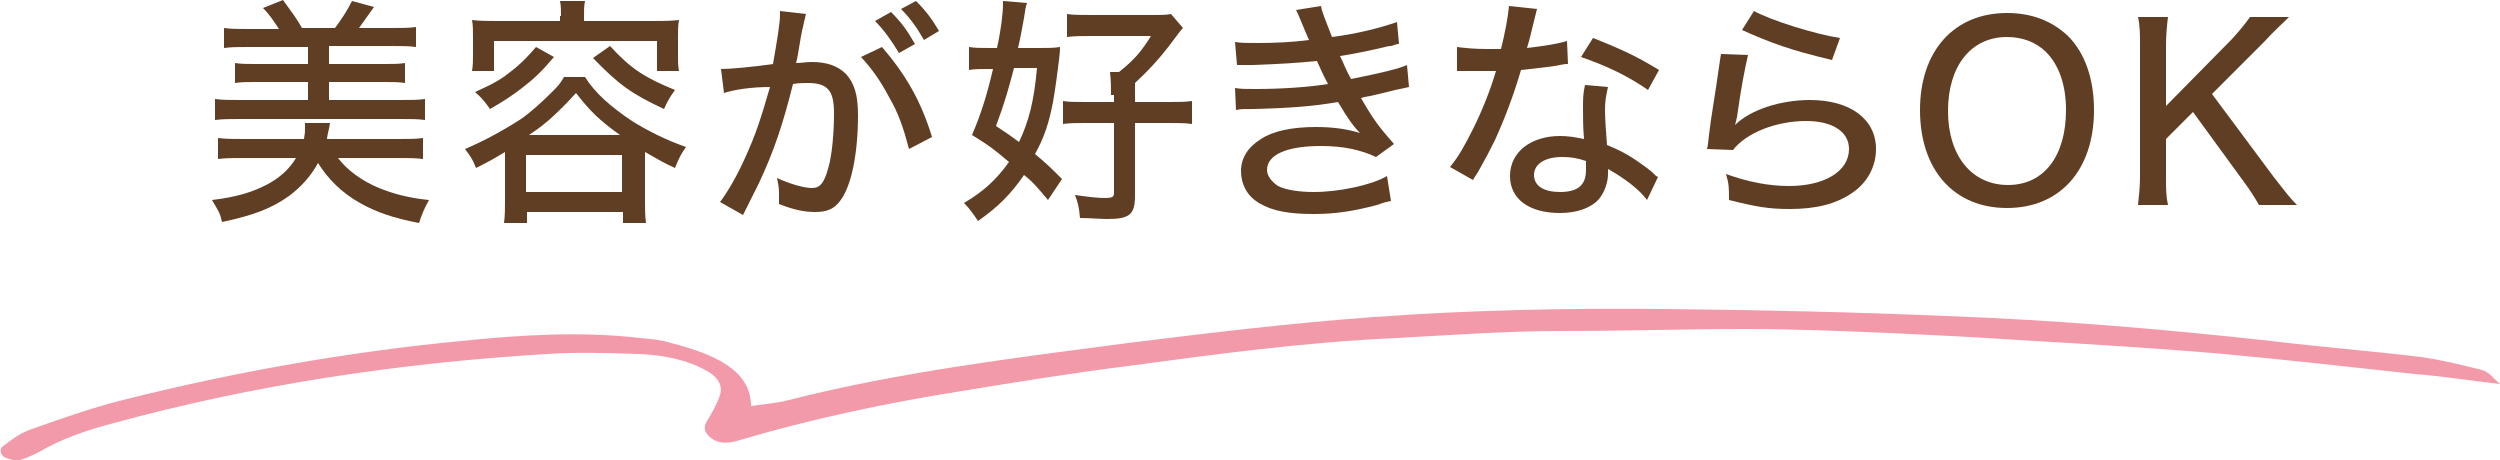 <?xml version="1.0" encoding="utf-8"?>
<!-- Generator: Adobe Illustrator 25.3.1, SVG Export Plug-In . SVG Version: 6.00 Build 0)  -->
<svg version="1.1" id="レイヤー_1" xmlns="http://www.w3.org/2000/svg" xmlns:xlink="http://www.w3.org/1999/xlink" x="0px"
	 y="0px" width="250px" height="46px" viewBox="0 0 250 46" style="enable-background:new 0 0 250 46;" xml:space="preserve">
<style type="text/css">
	.st0{fill:#603E24;}
	.st1{fill-rule:evenodd;clip-rule:evenodd;fill:#F29AA9;}
</style>
<g>
	<g>
		<path class="st0" d="M33.8,15.8c0.9,1.2,2.4,2.3,4.1,3c1.5,0.6,3,1,5,1.2c-0.5,0.9-0.7,1.4-1,2.3c-2.6-0.5-4.3-1.1-5.9-2
			c-1.8-1-3.2-2.4-4.2-4c-0.7,1.3-1.7,2.4-2.9,3.3c-1.7,1.2-3.4,1.9-6.7,2.6c-0.2-0.9-0.3-1-1-2.2c2.5-0.3,4.1-0.8,5.6-1.6
			c1.3-0.7,2.2-1.6,2.8-2.6h-5.2c-1,0-1.9,0-2.6,0.1v-2.1c0.8,0.1,1.5,0.1,2.5,0.1h6.1c0.1-0.6,0.1-0.7,0.1-1.1c0-0.2,0-0.2,0-0.5
			h2.5c-0.1,0.7-0.3,1.3-0.3,1.6h7.1c1.1,0,1.8,0,2.5-0.1v2.1c-0.7-0.1-1.6-0.1-2.6-0.1H33.8z M27.9,2.9c-0.6-0.9-1-1.5-1.6-2.1
			l2-0.8c0.8,1.1,1.4,1.9,1.9,2.8h3.3c0.6-0.8,1.2-1.7,1.7-2.7l2.2,0.6c-0.5,0.7-1,1.4-1.5,2.1h3.2c1.1,0,1.8,0,2.5-0.1v2
			c-0.7-0.1-1.5-0.1-2.5-0.1h-6.2v1.8h5.5c1,0,1.5,0,2.1-0.1v2c-0.6-0.1-1.2-0.1-2.1-0.1h-5.5v1.8H40c1.1,0,1.8,0,2.5-0.1V12
			c-0.7-0.1-1.4-0.1-2.5-0.1H24c-1,0-1.7,0-2.5,0.1V9.9c0.7,0.1,1.5,0.1,2.5,0.1h6.8V8.2h-5.2c-0.9,0-1.5,0-2.1,0.1v-2
			c0.6,0.1,1.2,0.1,2.1,0.1h5.2V4.7h-5.9c-1,0-1.8,0-2.5,0.1v-2c0.7,0.1,1.5,0.1,2.5,0.1H27.9z"/>
		<path class="st0" d="M50.5,15.2c-1,0.6-1.5,0.9-2.9,1.6c-0.3-0.8-0.5-1.1-1.1-1.9c1.9-0.8,3.9-1.9,5.6-3c1-0.7,2.1-1.7,3.1-2.7
			c0.6-0.6,0.8-0.8,1.2-1.5h2.1c1,1.6,2.6,3,4.7,4.4c1.6,1,3.4,1.9,5.4,2.6c-0.5,0.7-0.7,1.1-1.1,2.1c-1.3-0.6-1.4-0.7-3-1.6V20
			c0,0.9,0,1.6,0.1,2.3h-2.3v-1.1h-9.6v1.1h-2.3c0.1-0.7,0.1-1.5,0.1-2.3V15.2z M56.1,1.6c0-0.6,0-1-0.1-1.5h2.5
			c-0.1,0.5-0.1,0.9-0.1,1.5v0.5h6.9c1,0,1.7,0,2.6-0.1c-0.1,0.5-0.1,1.1-0.1,1.7v1.7c0,0.7,0,1.2,0.1,1.7h-2.2v-3H49.4v3h-2.2
			c0.1-0.6,0.1-1,0.1-1.7V3.7c0-0.6,0-1.2-0.1-1.7c0.8,0.1,1.6,0.1,2.5,0.1h6.3V1.6z M55.4,5.7c-1.2,1.4-1.9,2.1-3.2,3.1
			c-1.2,0.9-1.8,1.3-3.2,2.1c-0.5-0.7-0.8-1.1-1.5-1.7c1.3-0.6,2-0.9,3-1.6c1.2-0.9,1.9-1.5,3.1-2.9L55.4,5.7z M52.6,19.2h9.6v-3.7
			h-9.6V19.2z M62,13.5c-2.1-1.5-3-2.4-4.4-4.2C56.6,10.4,56,11,54.9,12c-0.5,0.4-0.8,0.7-2,1.5H62z M61,4.6C63.2,7,64.6,7.8,67.5,9
			c-0.5,0.7-0.7,1-1.1,1.9c-3.2-1.5-4.5-2.4-7.1-5.1L61,4.6z"/>
		<path class="st0" d="M72.1,6.9c0.9,0,3.2-0.2,5.2-0.5C77.7,4.1,78,2.3,78,1.5c0-0.1,0-0.2,0-0.4l2.6,0.3c-0.1,0.3-0.1,0.5-0.2,0.8
			c-0.1,0.5-0.1,0.5-0.2,0.9c-0.1,0.5-0.1,0.5-0.4,2.3c-0.1,0.5-0.1,0.6-0.2,0.9c0.6,0,1-0.1,1.6-0.1c1.5,0,2.6,0.4,3.4,1.2
			c0.8,0.9,1.2,2,1.2,4.1c0,4-0.7,7.2-1.8,8.6c-0.6,0.8-1.3,1.1-2.5,1.1c-1,0-2.1-0.2-3.6-0.8c0-0.4,0-0.7,0-0.9
			c0-0.5,0-0.8-0.2-1.7c1.3,0.6,2.7,1,3.5,1c0.8,0,1.2-0.5,1.6-1.9c0.4-1.3,0.6-3.6,0.6-5.6c0-2.2-0.6-3-2.6-3c-0.5,0-0.9,0-1.5,0.1
			c-1,4-1.9,6.7-3.4,9.9c-0.2,0.4-0.7,1.4-1.6,3.2l-2.3-1.3c0.7-0.9,1.7-2.6,2.5-4.4c1.1-2.4,1.6-4,2.5-7.1C75,8.7,73.3,9,72.4,9.3
			L72.1,6.9z M88.2,4.7c2.4,2.8,3.9,5.4,5,9l-2.3,1.2c-0.5-1.9-1-3.5-2-5.2c-0.9-1.7-1.7-2.8-2.8-4L88.2,4.7z M89.1,1.2
			c1,1,1.6,1.8,2.4,3.2l-1.6,0.9C89.1,4,88.4,3,87.5,2.1L89.1,1.2z M91.6,0.1c1,1,1.6,1.8,2.3,3L92.4,4c-0.7-1.2-1.3-2.1-2.3-3.1
			L91.6,0.1z"/>
		<path class="st0" d="M104.8,20c-1.1-1.3-1.5-1.8-2.4-2.5c-1.3,1.9-2.6,3.2-4.6,4.6c-0.4-0.6-0.8-1.2-1.4-1.8
			c2-1.2,3.2-2.3,4.5-4.1c-1.3-1.1-1.9-1.6-3.7-2.7c0.9-2.1,1.5-4,2.1-6.6h-0.6c-0.7,0-1.3,0-1.8,0.1V4.7c0.6,0.1,1.2,0.1,2.1,0.1
			h0.7c0.4-1.8,0.6-3.5,0.6-4.4c0,0,0-0.2,0-0.3l2.4,0.2c-0.1,0.2-0.2,0.8-0.3,1.5c-0.2,1.1-0.4,2.2-0.6,3h2.1c0.9,0,1.5,0,2.1-0.1
			c0,0.4,0,0.4-0.1,1.3c-0.1,0.9-0.4,3.1-0.6,4.2c-0.4,2.1-0.9,3.6-1.8,5.2c1.2,1,1.6,1.4,2.7,2.5L104.8,20z M101.4,6.8
			c-0.5,1.9-0.9,3.4-1.8,5.8c1.2,0.8,1.5,1,2.3,1.6c1-2.1,1.5-4.1,1.8-7.4H101.4z M111.1,9.5c0-0.9,0-1.4-0.1-2.3h0.9
			c1.5-1.2,2.2-2,3.2-3.6h-5.9c-0.9,0-1.8,0-2.5,0.1V1.4c0.6,0.1,1.5,0.1,2.6,0.1h5.8c1,0,1.5,0,2-0.1l1.2,1.4
			c-0.2,0.2-0.2,0.2-1.4,1.8c-1,1.3-2,2.4-3.4,3.7v1.9h3.4c1,0,1.6,0,2.3-0.1v2.3c-0.7-0.1-1.3-0.1-2.3-0.1h-3.4v7.3
			c0,1.9-0.6,2.3-2.8,2.3c-0.6,0-1.8-0.1-2.7-0.1c-0.1-1.1-0.2-1.5-0.5-2.3c1.4,0.2,2.3,0.3,3,0.3c0.7,0,0.9-0.1,0.9-0.5v-7h-2.8
			c-1,0-1.6,0-2.3,0.1v-2.3c0.6,0.1,1.1,0.1,2.3,0.1h2.8V9.5z"/>
		<path class="st0" d="M123.5,4.2c0.7,0.1,1,0.1,2.4,0.1c1.7,0,3.5-0.1,5-0.3c-0.5-1.1-1.1-2.7-1.3-3l2.5-0.4
			c0.1,0.6,0.4,1.3,1.1,3.1c2.4-0.3,4.8-0.9,6.5-1.5l0.2,2.2c-0.2,0-0.2,0-0.8,0.2c0,0-0.3,0-0.6,0.1c-1.2,0.3-3.7,0.8-4.5,0.9
			c0.4,0.8,0.5,1.2,1.1,2.3c3-0.6,4.7-1,5.6-1.4l0.2,2.2c-0.4,0.1-0.9,0.2-1.4,0.3c-1.6,0.4-1.6,0.4-2.5,0.6
			c-0.6,0.1-0.6,0.1-0.9,0.2c1.2,2.1,1.8,2.9,3.3,4.6l-1.8,1.3c-1.5-0.7-3.2-1.1-5.5-1.1c-3.5,0-5.4,0.9-5.4,2.4
			c0,0.6,0.5,1.2,1.1,1.6c0.8,0.4,2.1,0.6,3.6,0.6c2.5,0,5.8-0.7,7.3-1.6l0.4,2.5c-0.5,0.1-0.6,0.1-1.4,0.4
			c-2.3,0.6-4.1,0.9-6.3,0.9c-2.5,0-4.2-0.3-5.5-1.1c-1.2-0.7-1.8-1.9-1.8-3.2c0-1.3,0.7-2.4,2-3.2c1.2-0.8,3.1-1.2,5.5-1.2
			c1.7,0,3.1,0.2,4.4,0.6c-0.6-0.6-1.2-1.4-2.2-3.1c-2.3,0.4-4.5,0.6-8.4,0.7c-1.2,0-1.3,0-1.8,0.1l-0.1-2.2c0.6,0.1,1,0.1,2.1,0.1
			c2.6,0,5.4-0.2,7.2-0.5c-0.3-0.6-0.4-0.7-1.1-2.3c-2,0.2-3.7,0.3-6.4,0.4c-1,0-1.1,0-1.6,0L123.5,4.2z"/>
		<path class="st0" d="M153.7,0.9c-0.1,0.4-0.1,0.4-0.4,1.6c-0.2,0.8-0.3,1.3-0.6,2.3c1.7-0.2,3-0.4,4-0.7l0.1,2.3
			c-0.3,0-0.3,0-0.8,0.1c-0.9,0.2-2.3,0.3-3.9,0.5c-0.7,2.4-1.6,4.8-2.6,7c-0.6,1.2-0.8,1.6-1.7,3.2c-0.2,0.3-0.4,0.6-0.5,0.8
			l-2.3-1.3c0.9-1.1,1.5-2.2,2.3-3.8c1-2,1.8-4.1,2.3-5.8c-0.5,0-0.7,0-1.4,0c-0.7,0-0.7,0-1.6,0c-0.1,0-0.2,0-0.9,0V4.7
			c0.8,0.1,1.7,0.2,3,0.2c0.7,0,1.1,0,1.4,0c0.4-1.6,0.7-3.2,0.8-4.3L153.7,0.9z M164.7,20c-0.8-1.1-2.3-2.2-3.9-3.1
			c0,0.3,0,0.3,0,0.5c0,0.9-0.4,1.9-0.9,2.5c-0.8,0.9-2.2,1.4-3.9,1.4c-3.1,0-5-1.4-5-3.7c0-2.4,2.1-4,5-4c0.8,0,1.4,0.1,2.4,0.3
			c-0.1-1.2-0.1-2.1-0.1-3.1s0-1.4,0.2-2.3l2.3,0.2c-0.2,0.9-0.3,1.4-0.3,2.3c0,0.9,0.1,2.1,0.2,3.5c1.7,0.7,2.5,1.2,4,2.3
			c0.5,0.4,0.5,0.4,0.7,0.6c0.2,0.2,0.2,0.2,0.4,0.3L164.7,20z M156.2,15.7c-1.7,0-2.8,0.7-2.8,1.8c0,1.1,1,1.7,2.6,1.7
			c1.8,0,2.6-0.7,2.6-2.2c0-0.3,0-0.9,0-0.9C157.7,15.8,157.1,15.7,156.2,15.7z M164.8,9c-2-1.4-4.1-2.4-6.7-3.3l1.2-1.9
			c2.8,1.1,4.5,1.9,6.6,3.2L164.8,9z"/>
		<path class="st0" d="M174.8,5.5c-0.3,1.3-0.7,3.3-1.1,6.2c-0.1,0.4-0.1,0.5-0.2,0.8C175,11,178,10,181,10c4,0,6.6,1.9,6.6,4.9
			c0,1.8-0.9,3.4-2.4,4.4c-1.6,1.1-3.6,1.6-6.2,1.6c-2.1,0-3.3-0.2-6.1-0.9c0-1.2,0-1.6-0.3-2.6c2.2,0.8,4.3,1.2,6.3,1.2
			c3.6,0,6-1.5,6-3.7c0-1.7-1.6-2.8-4.3-2.8c-3,0-6,1.2-7.3,2.9l-2.6-0.1c0.1-0.4,0.1-0.5,0.2-1.4c0.2-1.8,0.6-3.9,1-6.8
			c0.1-0.6,0.1-0.8,0.2-1.3L174.8,5.5z M175.4,1.1c1.6,0.9,6,2.3,8.6,2.7L183.2,6c-4.2-1-6.1-1.7-9-3L175.4,1.1z"/>
		<path class="st0" d="M206.8,3.6c1.7,1.7,2.6,4.3,2.6,7.4c0,6-3.4,9.8-8.7,9.8c-5.3,0-8.7-3.8-8.7-9.8c0-5.9,3.4-9.7,8.7-9.7
			C203.2,1.3,205.2,2.1,206.8,3.6z M206.6,11c0-2.5-0.7-4.5-2-5.8c-1-1-2.4-1.5-3.9-1.5c-3.6,0-5.9,2.9-5.9,7.4s2.4,7.4,6,7.4
			C204.4,18.5,206.6,15.6,206.6,11z"/>
		<path class="st0" d="M227.3,17.6c1.4,1.8,1.7,2.2,2.4,2.9h-3.8c-0.4-0.7-0.9-1.5-1.5-2.3l-5.1-7l-2.7,2.7v3.7c0,1.3,0,2,0.2,2.9
			h-3c0.1-1,0.2-1.7,0.2-2.9V4.6c0-1.2,0-2-0.2-2.9h3c-0.1,0.8-0.2,1.7-0.2,2.9v6l6.6-6.7c0.9-1,1.3-1.5,1.8-2.2h3.9
			c-1,1-1.3,1.2-2.5,2.5l-5.2,5.2L227.3,17.6z"/>
	</g>
	<path class="st1" d="M250,38.4c-3.4-0.4-6-0.8-8.5-1c-6.4-0.7-12.7-1.4-19.1-2c-6.9-0.6-13.7-1-20.6-1.4c-4.3-0.3-8.6-0.5-12.9-0.7
		c-4.8-0.2-9.5-0.4-14.3-0.4c-6.1,0-12.3,0.2-18.4,0.2c-5.5,0-11,0.4-16.5,0.7c-9.1,0.4-18,1.6-26.9,2.8c-5.6,0.7-11.1,1.6-16.6,2.5
		c-7.6,1.2-15.1,2.8-22.2,4.9c-0.9,0.3-1.9,0.4-2.6,0c-0.8-0.5-1.2-1.1-0.7-1.9c0.5-0.8,1-1.7,1.3-2.6c0.3-0.9-0.2-1.8-1.3-2.4
		c-1.9-1.1-4.3-1.6-6.8-1.7c-3.1-0.1-6.2-0.2-9.2,0c-14.9,0.9-29.4,3.1-43.3,6.9c-2.7,0.7-5.3,1.6-7.5,2.9c-0.6,0.3-1.2,0.6-1.9,0.8
		c-0.5,0.1-1.2-0.1-1.6-0.3C0,45.4,0,44.9,0.2,44.7c0.9-0.7,1.8-1.4,3-1.8c3.1-1.1,6.2-2.2,9.5-3c10.8-2.7,22-4.7,33.4-5.8
		c5.9-0.6,11.9-1,17.9-0.3c1.1,0.1,2.2,0.2,3.1,0.5c4.3,1.1,8,2.7,8,6.3c1.4-0.2,2.7-0.3,3.8-0.6c11-2.8,22.5-4.2,33.9-5.7
		c8.1-1,16.3-2,24.6-2.6c9.6-0.7,19.4-0.9,29.1-0.8c9.4,0.1,18.8,0.3,28.1,0.7c10.9,0.4,21.7,1.3,32.5,2.5c5,0.6,10,1,15,1.6
		c2.1,0.3,4.1,0.8,6.1,1.3C248.9,37.2,249.2,37.7,250,38.4z"/>
</g>
</svg>
